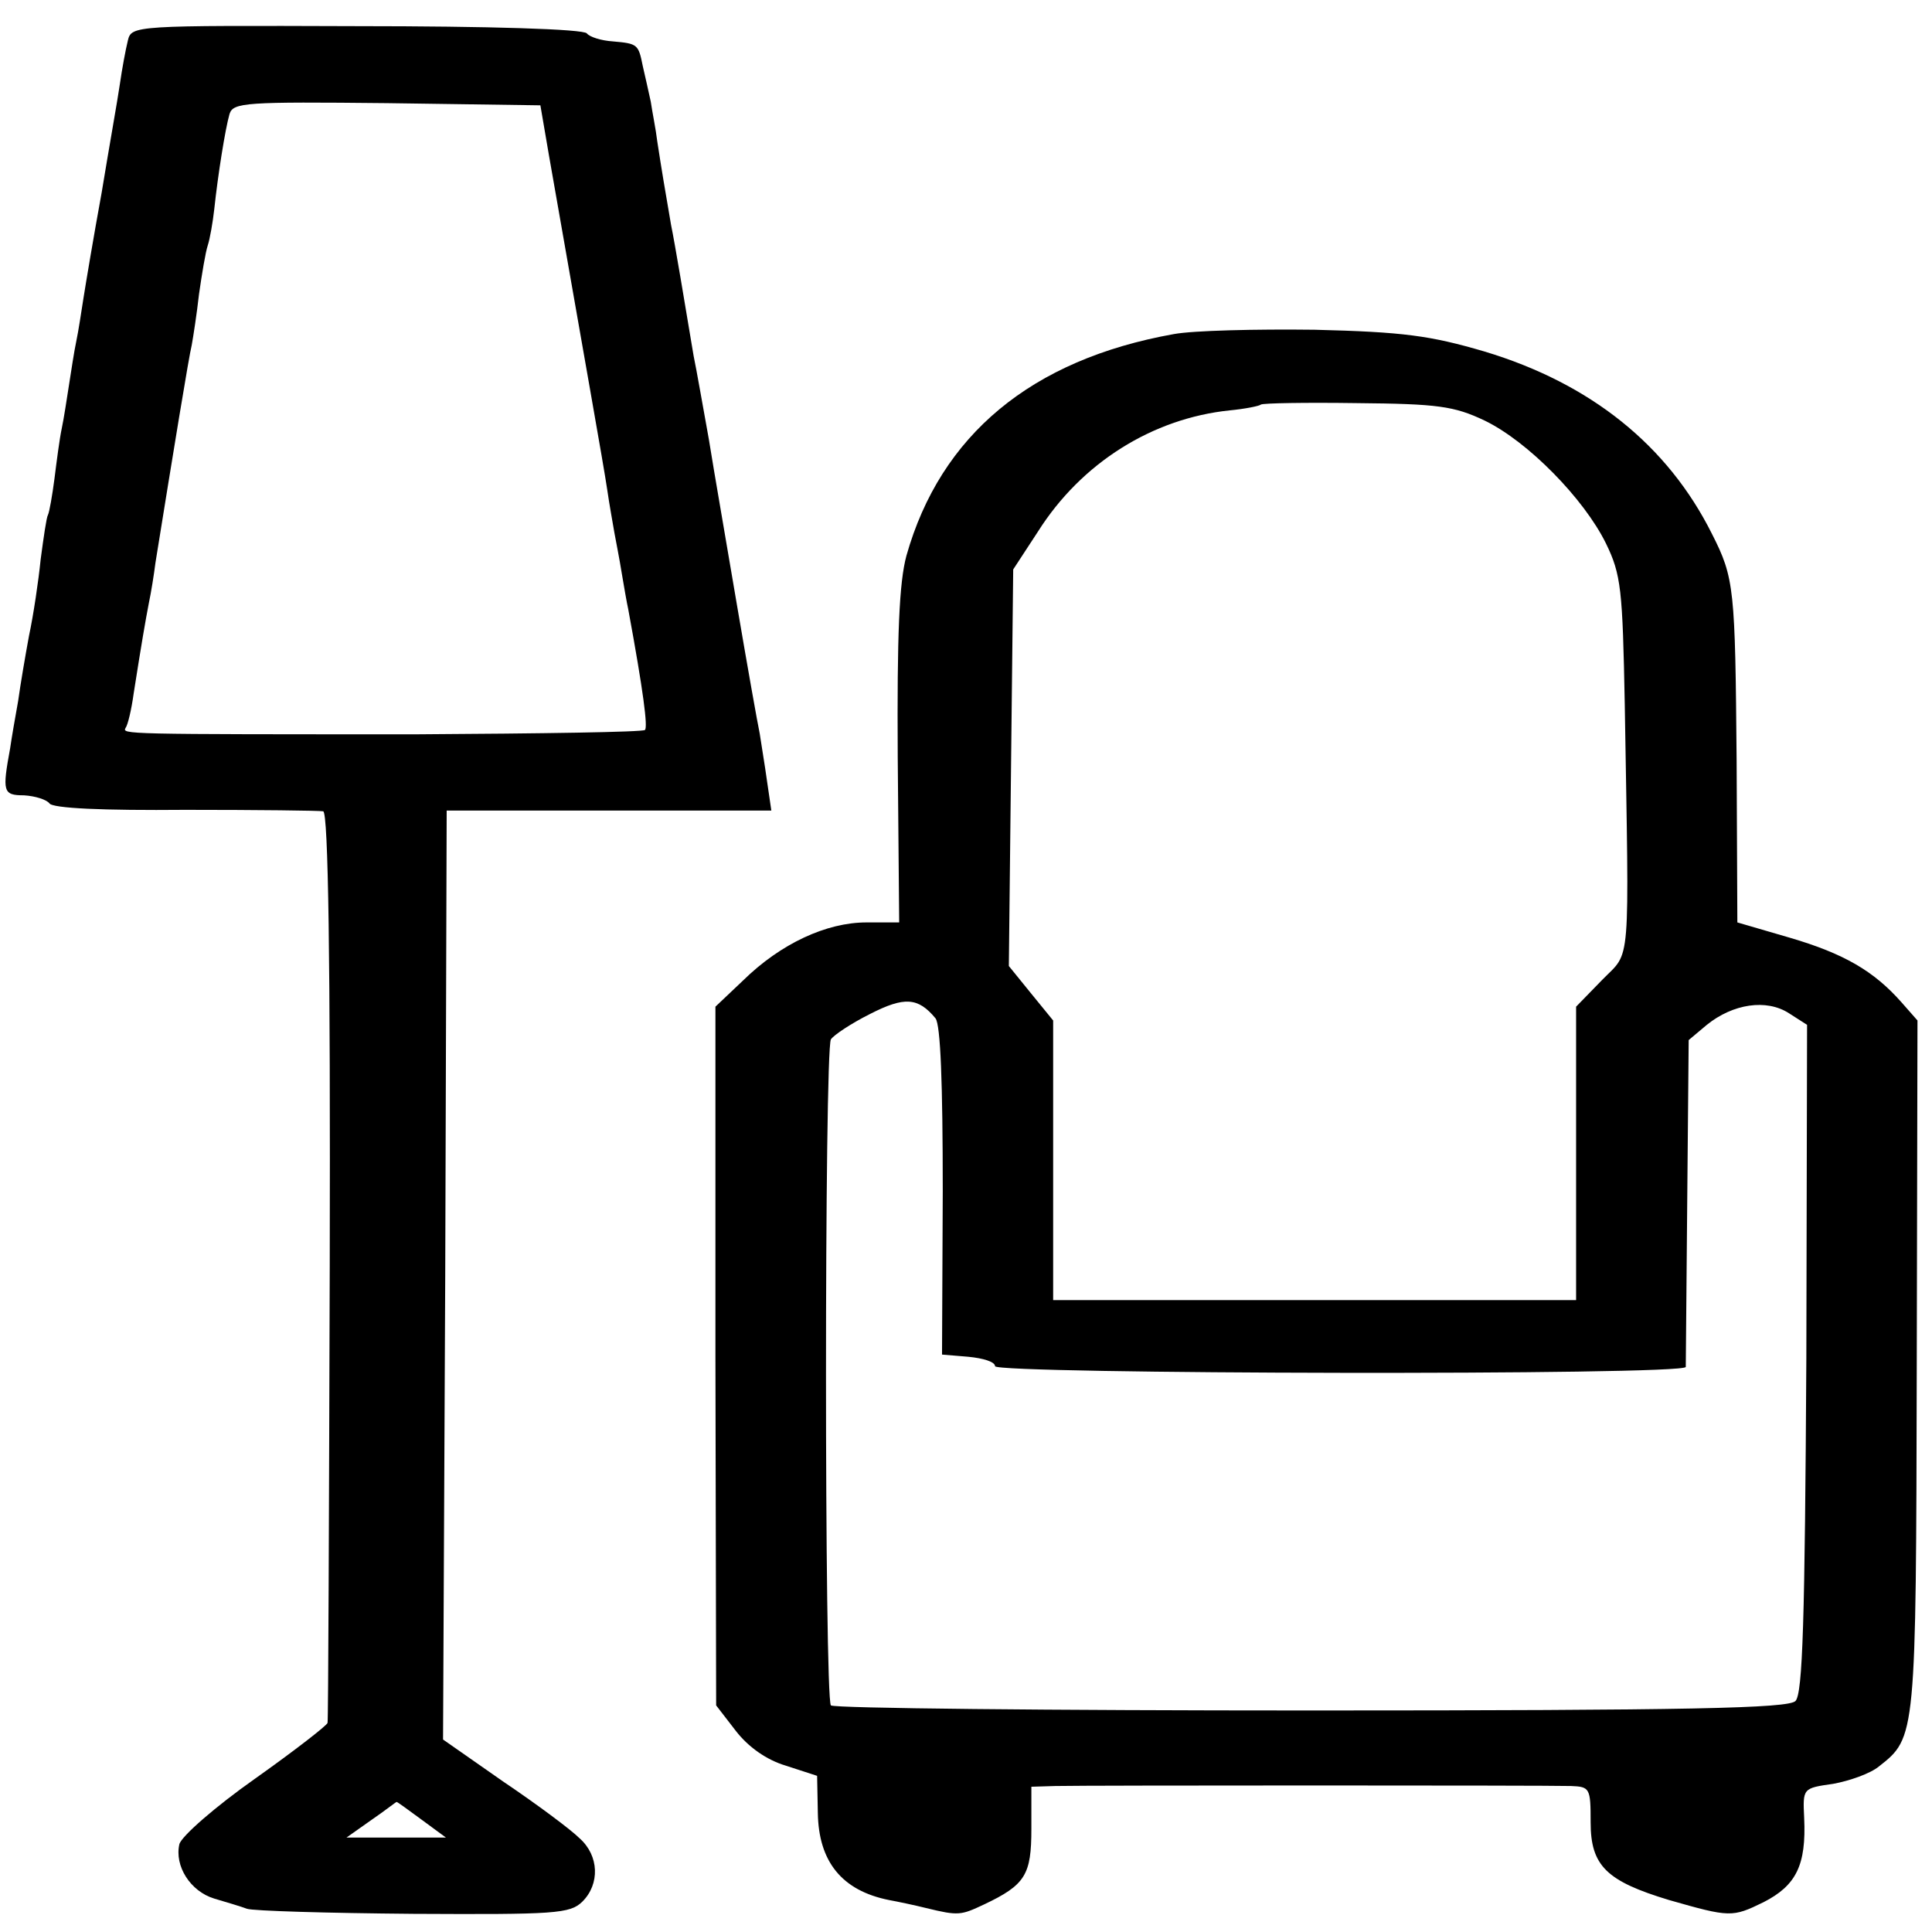 <?xml version="1.0" standalone="no"?>
<!DOCTYPE svg PUBLIC "-//W3C//DTD SVG 20010904//EN"
 "http://www.w3.org/TR/2001/REC-SVG-20010904/DTD/svg10.dtd">
<svg version="1.0" xmlns="http://www.w3.org/2000/svg"
 width="266pt" height="266pt" viewBox="0 0 266 266"
 preserveAspectRatio="xMidYMid meet">
<g transform="translate(0,266) scale(0.1,-0.1)"
fill="#000000" stroke="none">
<path d="M176 2604 c-3 -12 -8 -39 -11 -60 -3 -21 -15 -88 -25 -149 -11 -60
-22 -126 -25 -145 -3 -19 -7 -46 -10 -60 -3 -14 -7 -41 -10 -60 -3 -19 -7 -46
-10 -60 -3 -14 -7 -45 -10 -69 -3 -23 -7 -46 -9 -50 -2 -3 -6 -31 -10 -61 -3
-30 -10 -77 -16 -105 -5 -27 -12 -68 -15 -90 -4 -22 -9 -51 -11 -65 -11 -60
-10 -65 19 -65 16 -1 31 -6 35 -11 4 -7 75 -10 187 -9 99 0 185 -1 190 -2 7
-2 10 -205 9 -626 -1 -342 -2 -625 -3 -629 0 -3 -45 -38 -100 -77 -54 -38
-101 -79 -104 -90 -7 -30 15 -65 48 -75 17 -5 37 -11 45 -14 8 -3 111 -6 229
-7 195 -1 216 0 233 17 24 24 23 63 -4 87 -12 12 -59 47 -105 78 l-83 58 3
639 2 640 223 0 224 0 -6 41 c-3 22 -8 51 -10 65 -3 14 -17 93 -31 175 -14 83
-32 186 -39 230 -8 44 -17 96 -21 115 -12 72 -26 156 -31 180 -7 40 -14 82
-19 115 -2 17 -7 41 -9 55 -3 14 -8 36 -11 49 -6 30 -7 31 -41 34 -16 1 -32 6
-36 11 -4 6 -135 10 -317 10 -307 1 -310 1 -315 -20z m580 -159 c49 -280 75
-425 80 -459 3 -21 8 -48 10 -60 2 -11 7 -36 10 -55 3 -18 7 -41 9 -50 21
-114 27 -162 23 -166 -3 -3 -144 -5 -314 -6 -407 0 -406 0 -401 9 3 4 8 25 11
47 11 70 16 99 21 125 3 14 7 39 9 55 25 155 46 284 50 300 2 11 7 43 10 70 4
28 9 58 12 67 3 9 7 32 9 50 5 47 15 110 21 131 5 16 22 17 217 15 l211 -3 12
-70z m-176 -2290 l34 -25 -69 0 -68 0 34 24 c19 13 34 25 35 25 0 1 15 -10 34
-24z"/>
<path d="M1616 2200 c-196 -35 -321 -139 -368 -305 -10 -37 -13 -108 -12 -277
l2 -228 -45 0 c-55 0 -118 -29 -170 -80 l-38 -36 0 -481 1 -481 27 -35 c17
-22 42 -40 69 -48 l43 -14 1 -51 c1 -67 33 -107 98 -120 11 -2 35 -7 51 -11
45 -11 48 -10 80 5 57 27 65 41 65 104 l0 58 33 1 c44 1 675 1 710 0 26 -1 27
-3 27 -50 0 -60 22 -81 108 -107 84 -24 87 -24 130 -3 45 23 59 51 56 116 -2
41 -2 41 40 47 22 4 51 14 63 24 51 40 51 40 52 551 l1 476 -22 25 c-38 43
-79 67 -154 89 l-72 21 -1 222 c-2 238 -3 252 -34 313 -61 122 -167 207 -313
251 -75 22 -112 27 -234 30 -80 1 -167 -1 -194 -6z m428 -119 c60 -29 137
-108 167 -169 21 -43 23 -63 26 -222 6 -370 9 -338 -31 -379 l-36 -37 0 -202
0 -202 -360 0 -360 0 0 193 0 192 -31 38 -30 37 3 273 3 273 34 52 c60 95 158
156 264 167 21 2 41 6 43 8 3 2 62 3 132 2 111 -1 134 -4 176 -24z m-756 -823
c7 -9 10 -89 10 -238 l-1 -225 36 -3 c21 -2 37 -7 37 -13 0 -11 950 -13 951
-1 0 4 1 107 2 228 l2 222 25 21 c36 29 82 36 113 16 l25 -16 -1 -459 c-2
-361 -5 -462 -15 -472 -10 -10 -144 -13 -667 -13 -359 0 -657 3 -661 7 -9 10
-9 901 0 917 4 6 28 22 54 35 47 24 66 23 90 -6z"/>
</g>
</svg>
